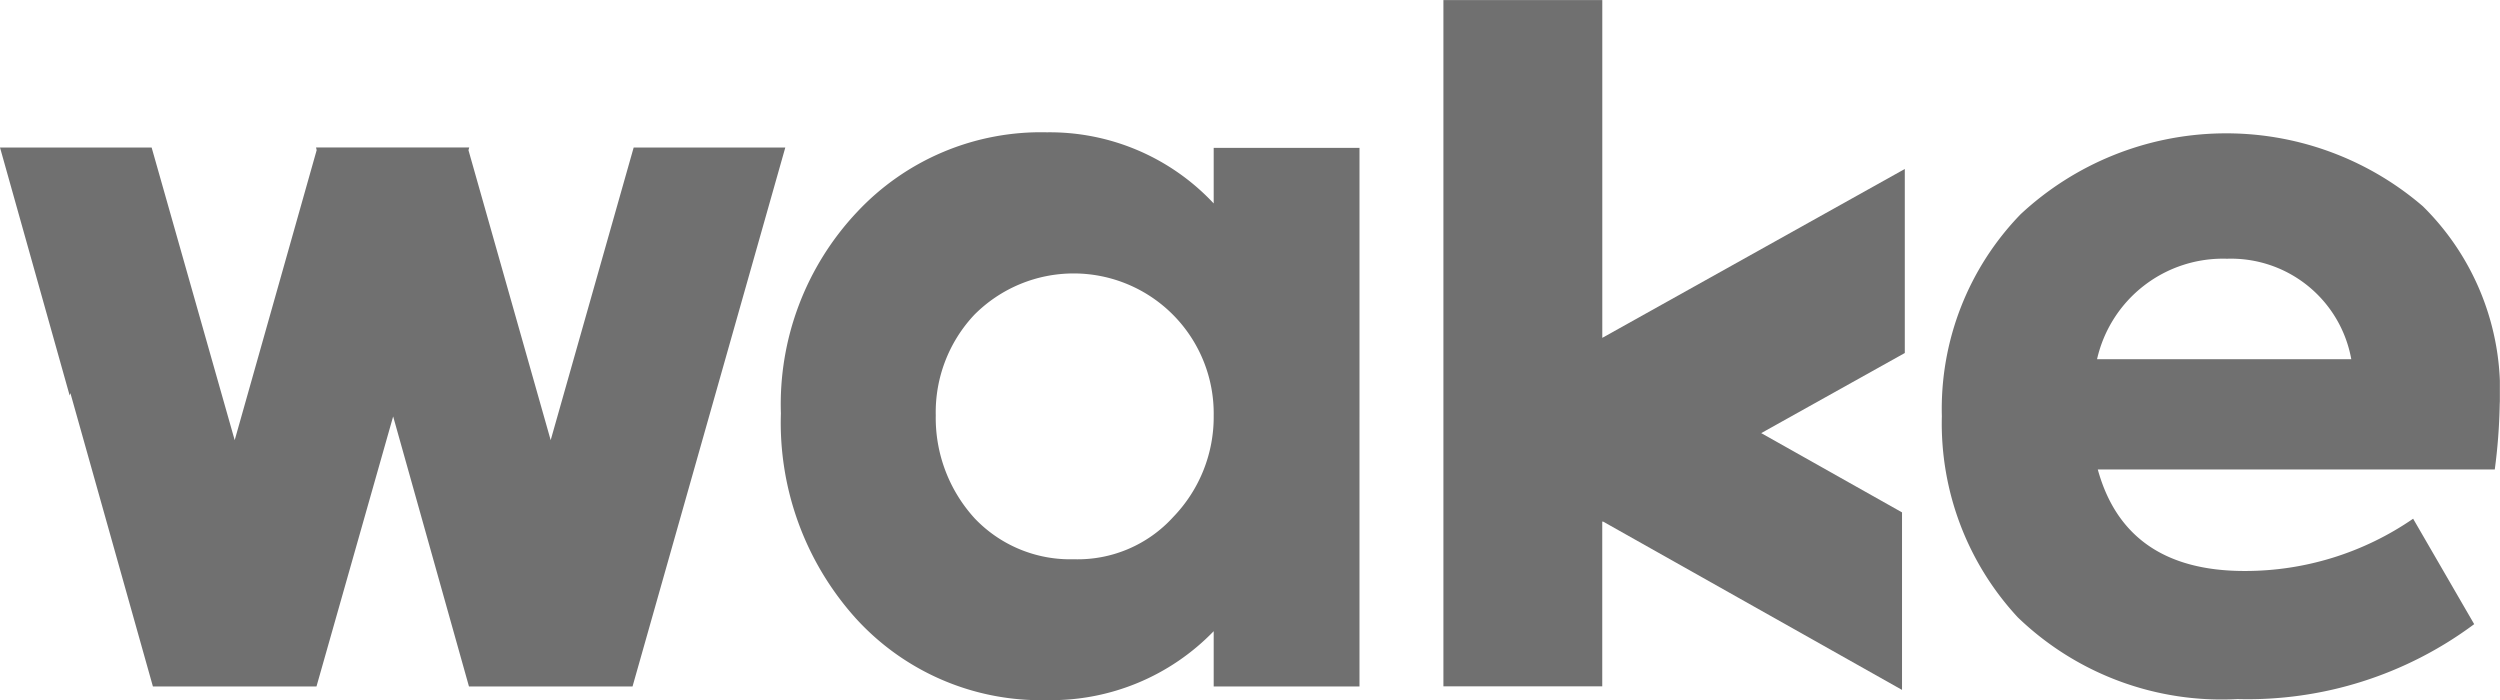 <svg id="logo-wake" xmlns="http://www.w3.org/2000/svg" xmlns:xlink="http://www.w3.org/1999/xlink" width="70.304" height="19.692" viewBox="0 0 70.304 19.692">
  <defs>
    <clipPath id="clip-path">
      <path id="Caminho_71" data-name="Caminho 71" d="M0,0H70.3V19.692H0Z" fill="none"/>
    </clipPath>
  </defs>
  <path id="União_1" data-name="União 1" d="M4.484,14.663l-.017.01V19.3H0V0H4.468V9.5l8.507-4.749V9.926L8.937,12.179l3.96,2.229V19.4Z" transform="translate(40.591 0.001)" fill="#707070"/>
  <path id="Caminho_69" data-name="Caminho 69" d="M17.82,18.52l-2.334,8.23-2.312-8.155.021-.076H8.888l.017.076L6.6,26.75,4.264,18.52H0l1.959,6.974.021-.067L4.3,33.676H8.9l2.156-7.593,2.132,7.593h4.6L22.084,18.52Z" transform="translate(0 -14.372)" fill="#707070"/>
  <g id="Grupo_50" data-name="Grupo 50" clip-path="url(#clip-path)">
    <path id="Caminho_70" data-name="Caminho 70" d="M103.495,27.476a3.706,3.706,0,0,0,2.8,1.164,3.628,3.628,0,0,0,2.8-1.191,4.049,4.049,0,0,0,1.135-2.855,3.938,3.938,0,0,0-6.734-2.826,4,4,0,0,0-1.082,2.826,4.185,4.185,0,0,0,1.082,2.882m6.734-10.405h4.1V32.217h-4.1V30.663a6.361,6.361,0,0,1-4.687,1.939,7.038,7.038,0,0,1-5.377-2.3,8.219,8.219,0,0,1-2.107-5.764,7.88,7.88,0,0,1,2.134-5.654,7.077,7.077,0,0,1,5.35-2.25,6.312,6.312,0,0,1,4.687,2V17.071Zm24.841,5.944h7.15a3.437,3.437,0,0,0-3.494-2.826,3.631,3.631,0,0,0-3.656,2.826m11.2,3.1H135.092c.526,1.912,1.912,2.855,4.129,2.855A8.325,8.325,0,0,0,143.96,27.5l1.717,2.965a10.655,10.655,0,0,1-6.655,2.107,8.258,8.258,0,0,1-6.181-2.3,8.015,8.015,0,0,1-2.134-5.654,7.859,7.859,0,0,1,2.217-5.682,8.482,8.482,0,0,1,11.31-.222,7.287,7.287,0,0,1,2.161,5.572,15.987,15.987,0,0,1-.139,1.83" transform="translate(-76.099 -12.913)" fill="#707070"/>
  </g>
</svg>
